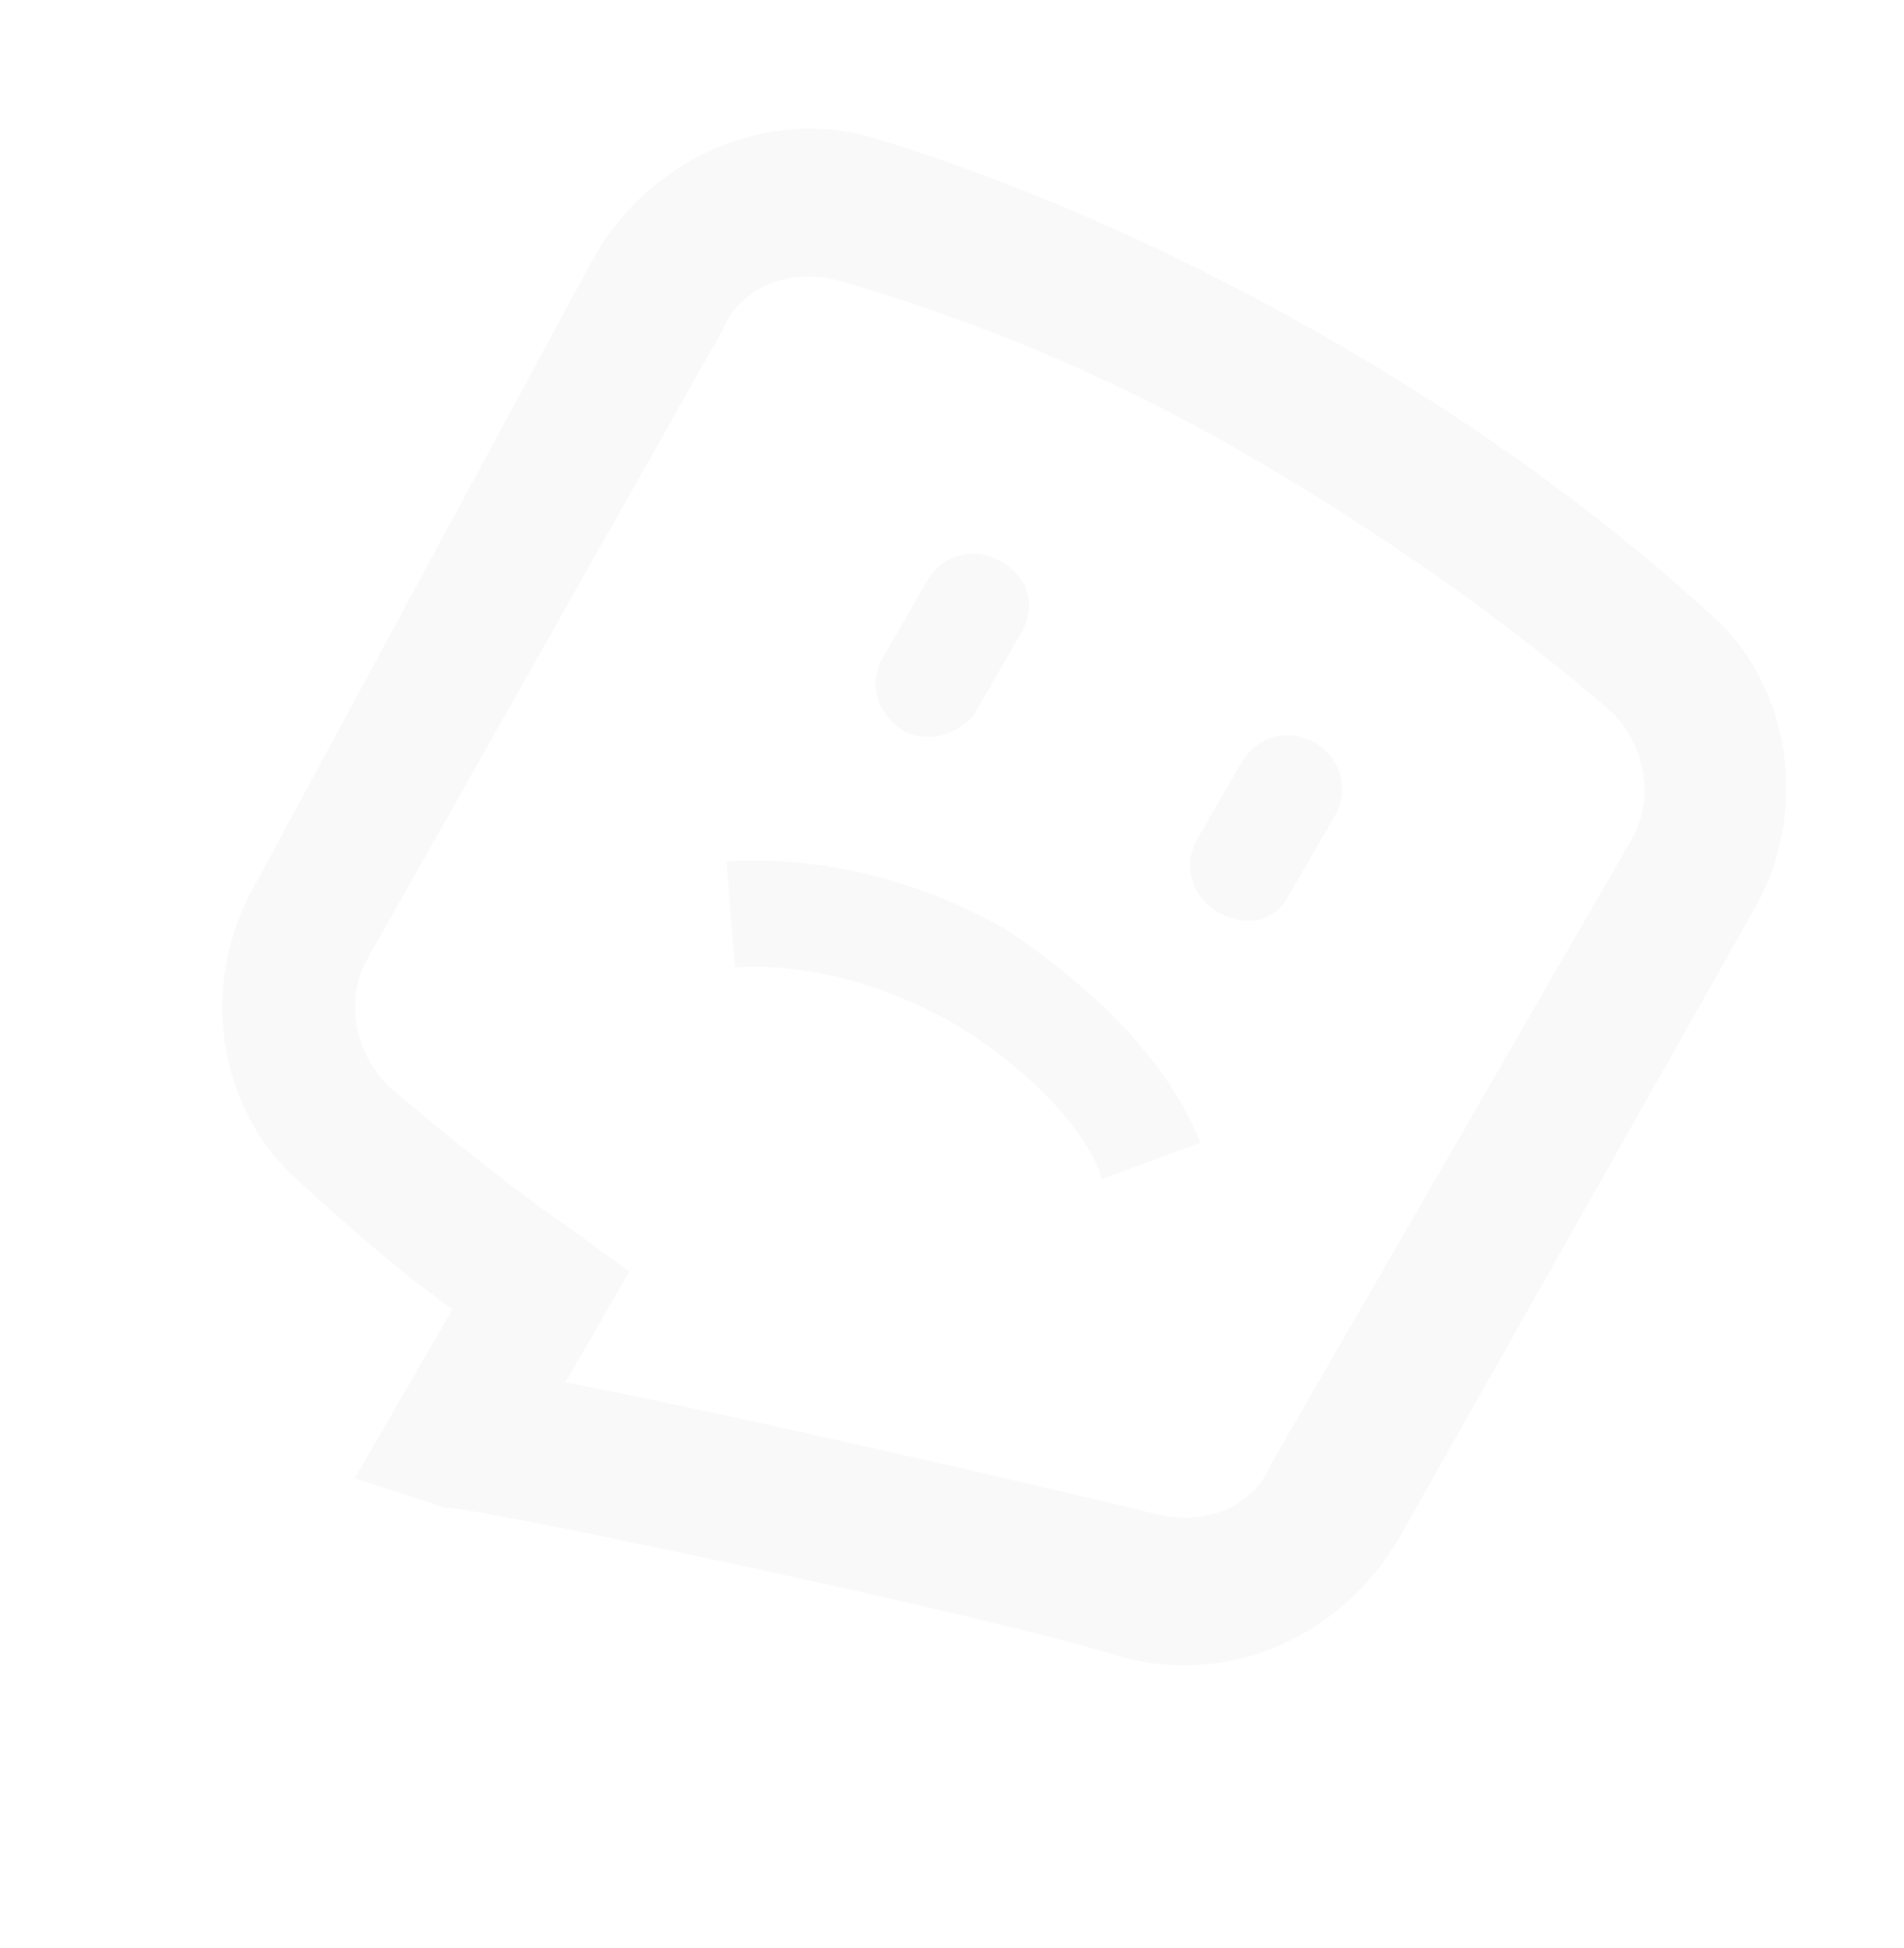 <svg width="218" height="223" viewBox="0 0 218 223" fill="none" xmlns="http://www.w3.org/2000/svg">
<path opacity="0.1" d="M84.157 110.729C92.466 110.189 101.62 112.804 108.951 117.037C117.614 122.039 124.738 129.71 126.144 134.97L137.431 130.811C133.848 121.626 125.392 113.186 115.114 106.362C105.783 100.975 94.246 97.872 83.167 98.592L84.157 110.729Z" fill="#C4C4C4"/>
<path opacity="0.1" d="M40.62 169.215L51.791 149.866C45.512 145.351 39.618 140.169 34.39 135.372C24.882 127.214 22.663 112.588 29.211 101.246L68.044 29.369C74.592 18.027 87.701 12.251 99.906 15.739C132.415 25.613 169.456 46.108 195.594 70.095C205.102 78.254 207.321 92.879 200.773 104.221L160.222 175.996C153.674 187.338 140.565 193.113 128.361 189.626C111.773 184.496 51.492 171.933 51.106 172.6L40.62 169.215ZM142.216 51.732C126.888 42.882 111.07 36.419 95.815 32.059C90.379 30.7 84.736 32.779 82.706 37.834L42.155 109.609C39.459 114.279 40.48 120.206 44.375 124.234C50.935 129.801 58.163 135.753 66.441 141.422L72.054 145.552L64.735 158.229C83.145 161.741 119.195 170.1 132.451 173.306C137.887 174.665 143.53 172.586 145.56 167.53L186.777 96.141C189.474 91.47 188.453 85.543 184.558 81.515C172.103 70.766 157.545 60.582 142.216 51.732Z" fill="#C4C4C4"/>
<path opacity="0.1" d="M103.387 83.581C100.721 82.041 99.211 78.501 101.137 75.165L106.145 66.491C107.686 63.823 111.226 62.308 114.558 64.232C117.891 66.156 118.734 69.312 116.808 72.648L111.415 81.989C109.208 84.272 106.053 85.12 103.387 83.581Z" fill="#C4C4C4"/>
<path opacity="0.1" d="M139.383 104.365C136.718 102.826 135.207 99.285 137.133 95.95L142.141 87.276C143.682 84.607 147.222 83.093 150.554 85.017C153.22 86.556 154.73 90.097 152.804 93.433L147.411 102.773C145.871 105.442 142.716 106.289 139.383 104.365Z" fill="#C4C4C4"/>
</svg>
